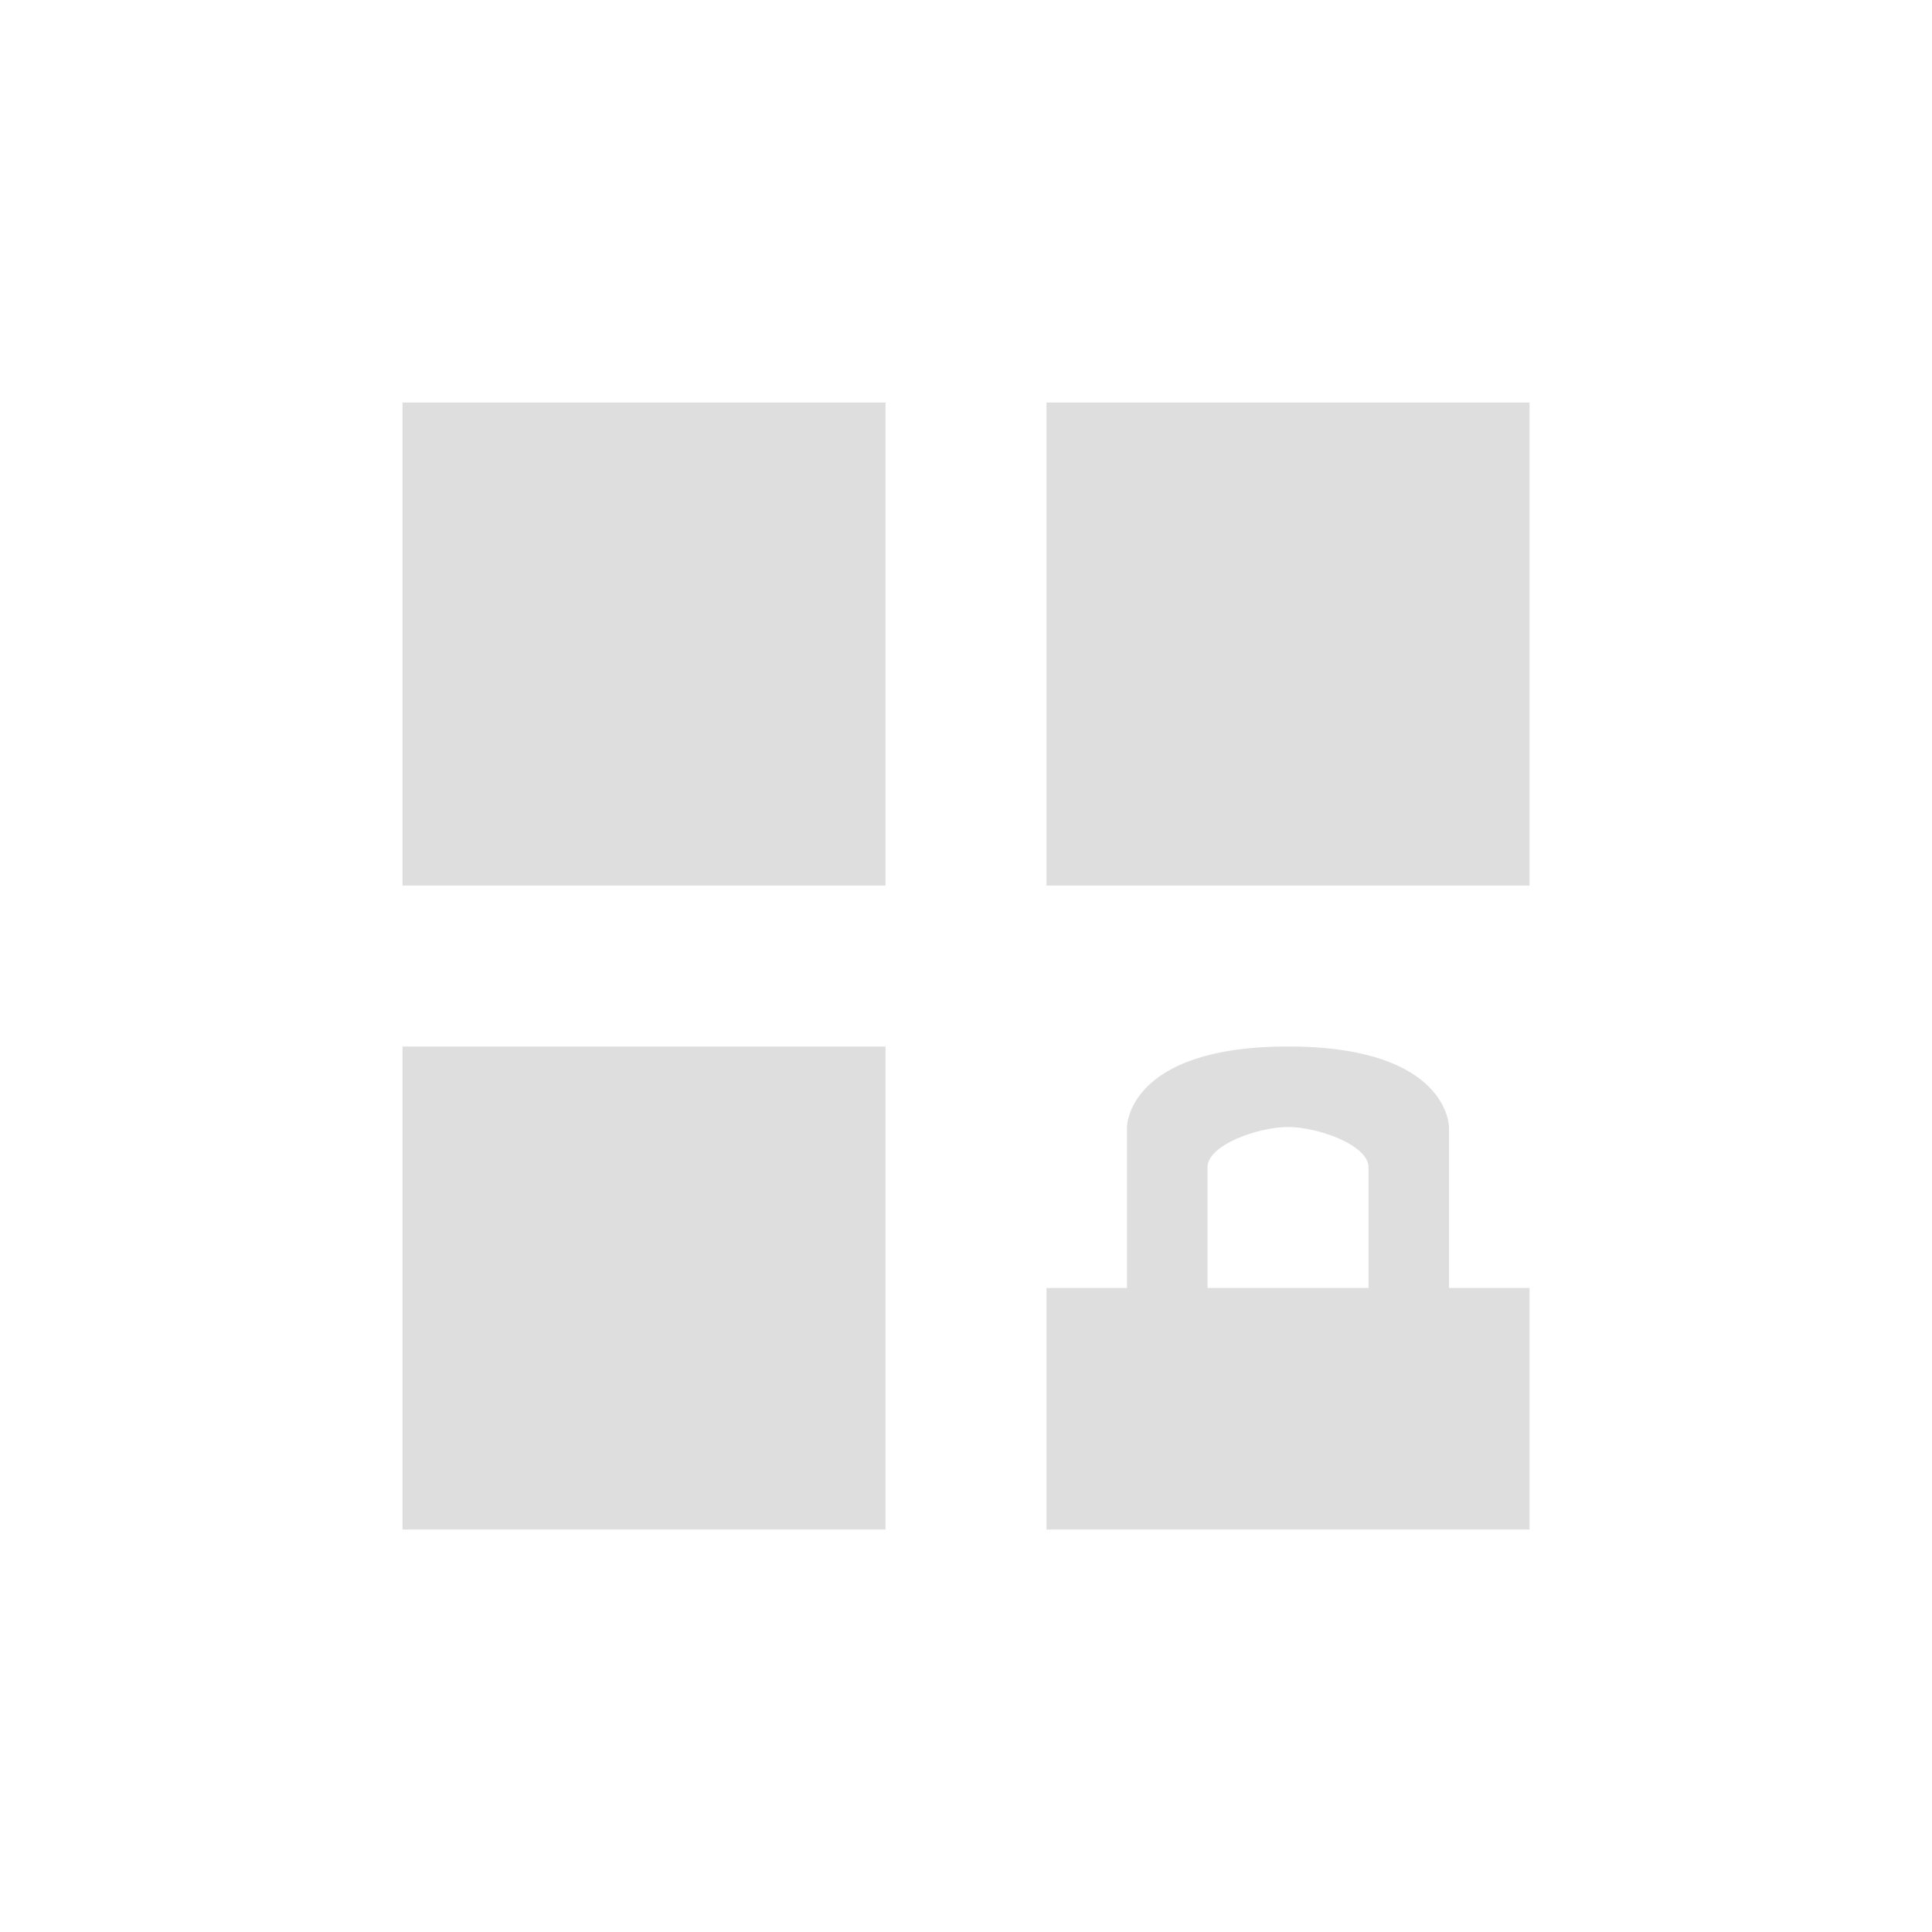 <svg xmlns="http://www.w3.org/2000/svg" width="24" height="24" viewBox="0 0 24 24">
 <defs>
  <style id="current-color-scheme" type="text/css">
   .ColorScheme-Text { color:#dedede; } .ColorScheme-Highlight { color:#5294e2; }
  </style>
 </defs>
 <path style="fill:currentColor" class="ColorScheme-Text" d="m1 1v6h6v-6h-6zm8 0v6h6v-6h-6zm-8 8v6h6v-6h-6zm11 0c-2 0-2 1-2 1v2h-1v3h6v-3h-1v-2s0-1-2-1zm0 1c0.373 0 1 0.224 1 0.5v1.5h-2v-1.5c0-0.276 0.627-0.5 1-0.5z" transform="translate(4 4)"/>
</svg>
